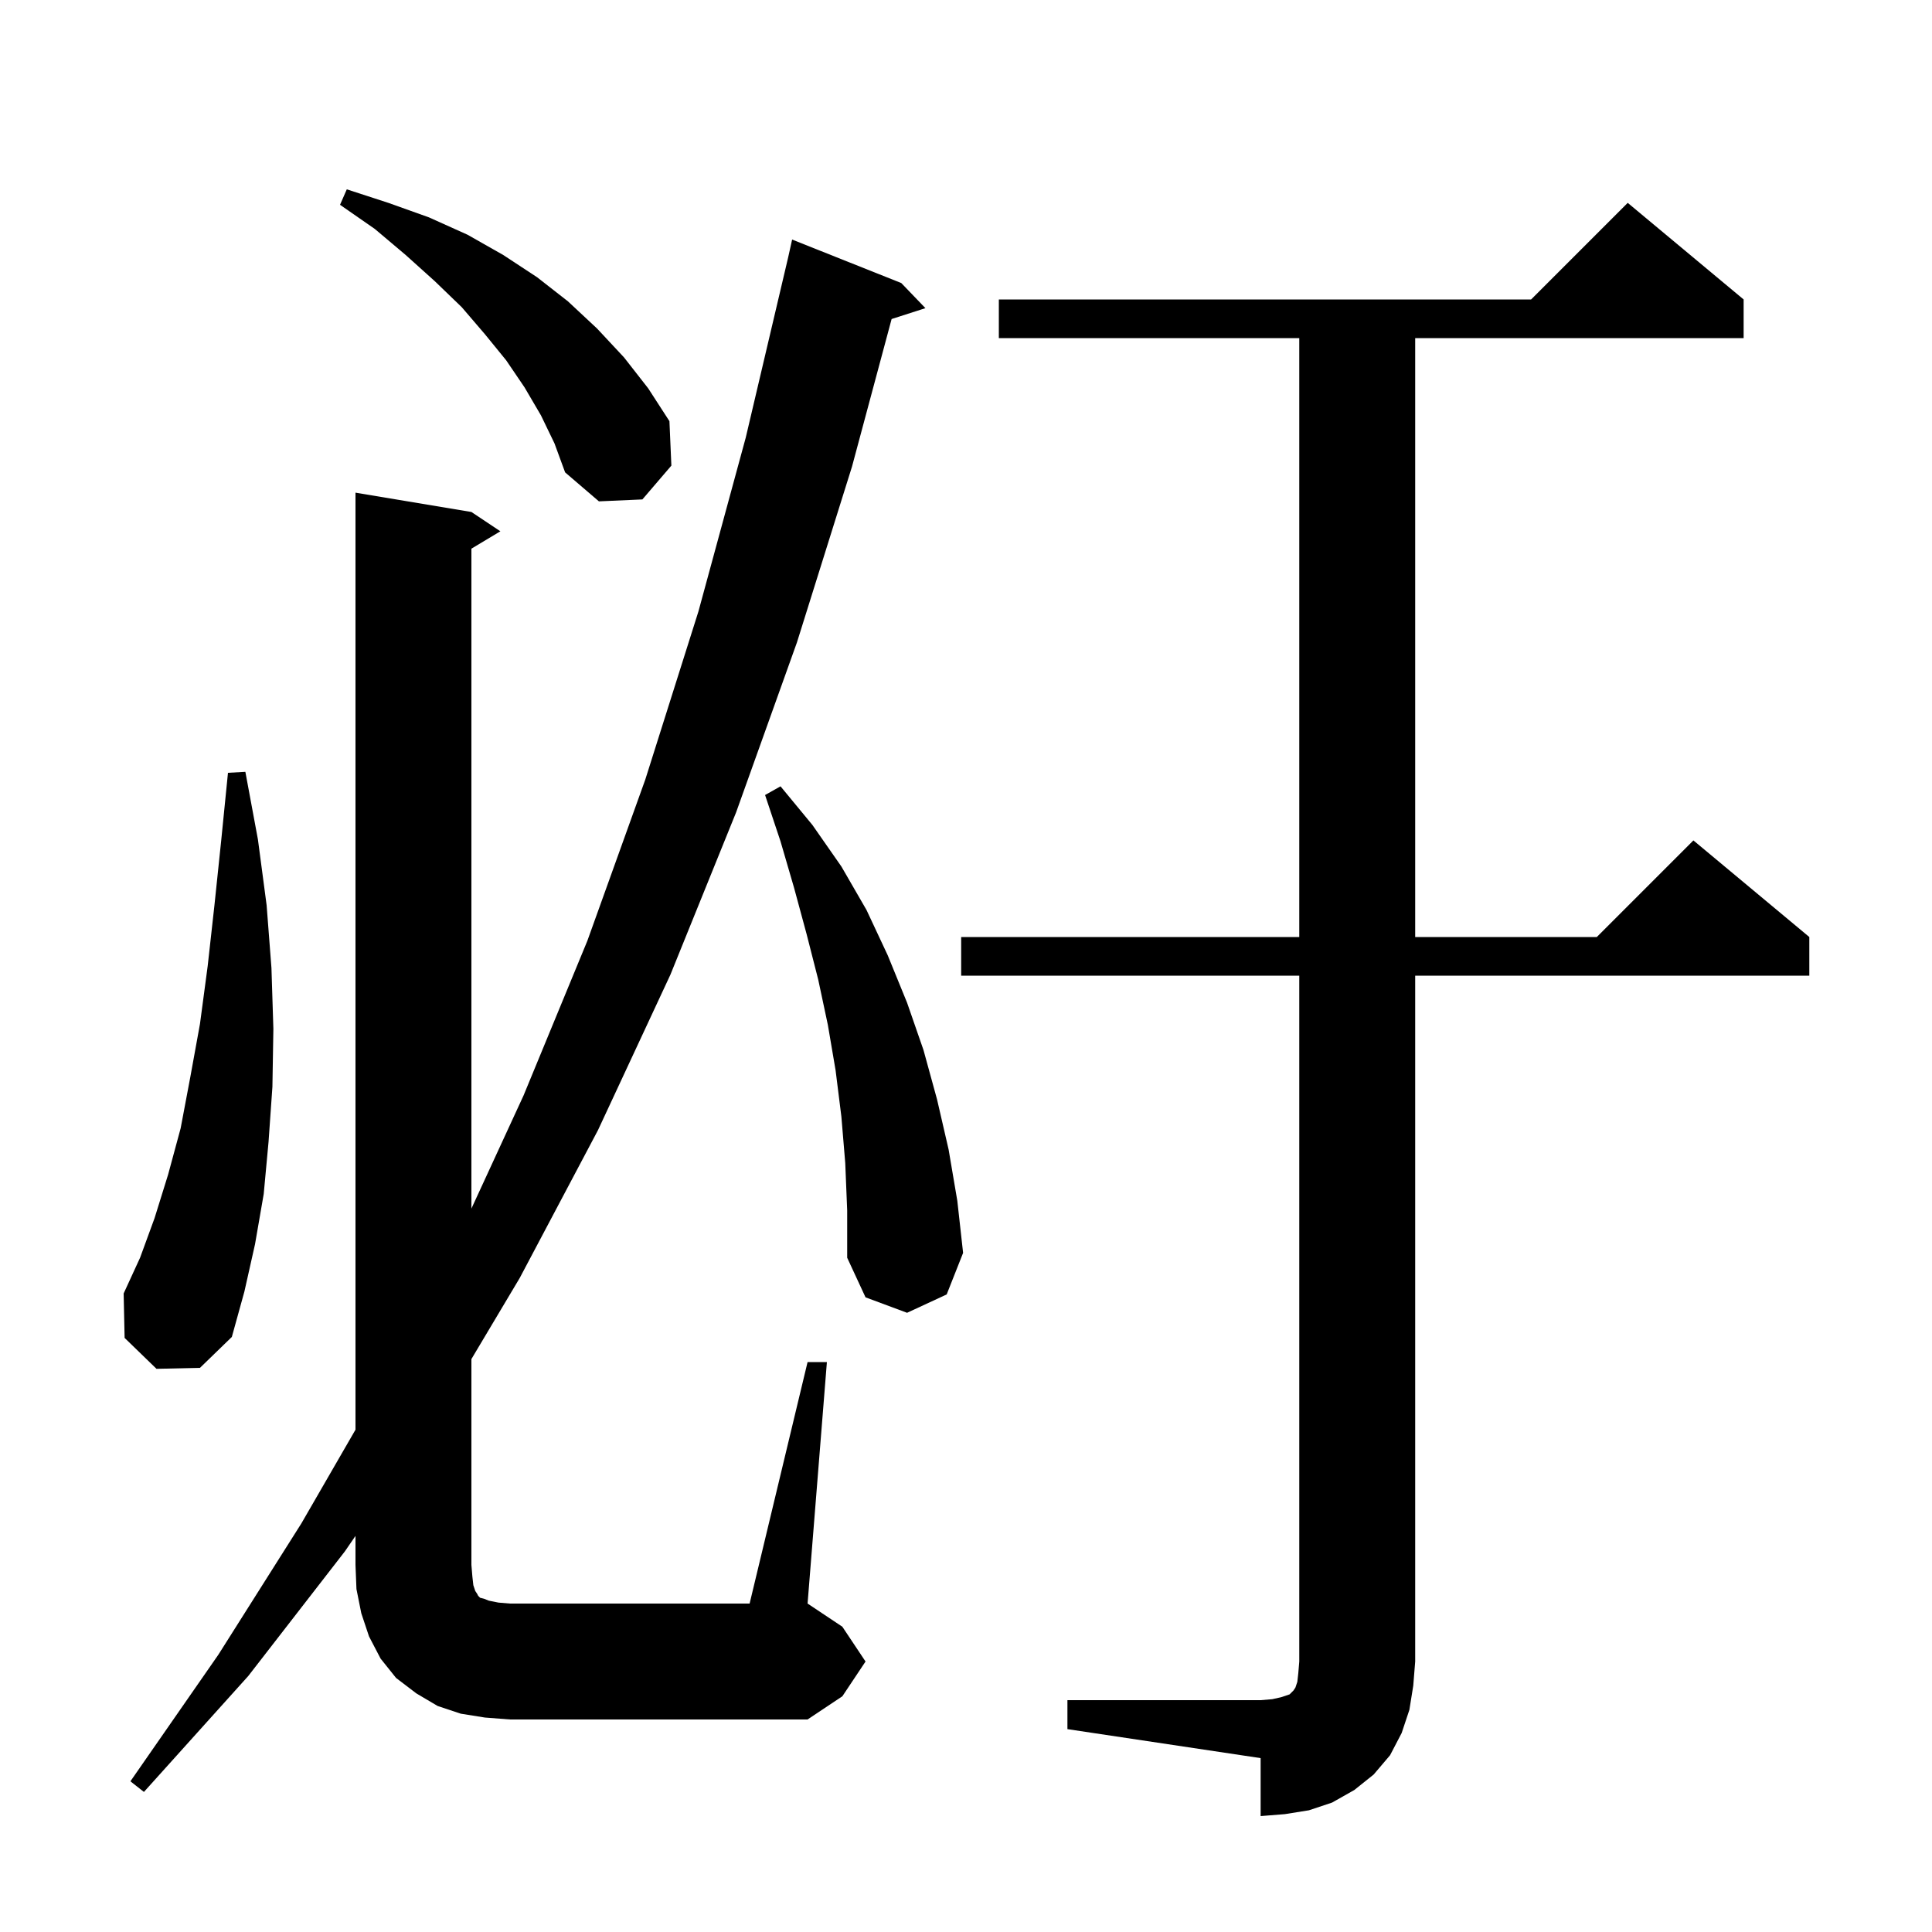 <svg xmlns="http://www.w3.org/2000/svg" xmlns:xlink="http://www.w3.org/1999/xlink" version="1.1" baseProfile="full" viewBox="0 0 200 200" width="200" height="200"><g fill="currentColor"><path d="M 110.5 176.0 L 130.5 176.0 L 131.7 175.9 L 132.6 175.7 L 133.5 175.4 L 133.9 175.0 L 134.1 174.7 L 134.3 174.1 L 134.4 173.2 L 134.5 172.0 L 134.5 101.0 L 99.5 101.0 L 99.5 97.0 L 134.5 97.0 L 134.5 35.0 L 103.4 35.0 L 103.4 31.0 L 158.5 31.0 L 168.5 21.0 L 180.5 31.0 L 180.5 35.0 L 146.5 35.0 L 146.5 97.0 L 165.3 97.0 L 175.3 87.0 L 187.3 97.0 L 187.3 101.0 L 146.5 101.0 L 146.5 172.0 L 146.3 174.5 L 145.9 177.0 L 145.1 179.4 L 143.9 181.7 L 142.2 183.7 L 140.2 185.3 L 137.9 186.6 L 135.5 187.4 L 133.0 187.8 L 130.5 188.0 L 130.5 182.0 L 110.5 179.0 Z M 50.2 177.8 L 47.7 177.4 L 45.3 176.6 L 43.1 175.3 L 41.0 173.7 L 39.4 171.7 L 38.2 169.4 L 37.4 167.0 L 36.9 164.5 L 36.8 162.0 L 36.8 158.997 L 35.7 160.6 L 25.7 173.5 L 14.9 185.5 L 13.5 184.4 L 22.6 171.3 L 31.2 157.7 L 36.8 148.002 L 36.8 51.0 L 48.8 53.0 L 51.8 55.0 L 48.8 56.8 L 48.8 125.113 L 54.2 113.4 L 60.8 97.4 L 66.8 80.7 L 72.3 63.3 L 77.2 45.3 L 81.6 26.6 L 82.0 24.8 L 93.3 29.3 L 95.8 31.9 L 92.3 33.025 L 88.2 48.3 L 82.5 66.5 L 76.2 84.1 L 69.4 100.9 L 61.9 117.0 L 53.8 132.3 L 48.8 140.691 L 48.8 162.0 L 48.9 163.2 L 49.0 164.1 L 49.2 164.7 L 49.4 165.0 L 49.5 165.2 L 49.7 165.4 L 50.1 165.5 L 50.6 165.7 L 51.6 165.9 L 52.8 166.0 L 77.6 166.0 L 83.6 141.0 L 85.6 141.0 L 83.6 166.0 L 87.2 168.4 L 89.6 172.0 L 87.2 175.6 L 83.6 178.0 L 52.8 178.0 Z M 16.2 141.7 L 12.9 138.5 L 12.8 133.9 L 14.5 130.2 L 16.0 126.1 L 17.4 121.6 L 18.7 116.8 L 19.7 111.5 L 20.7 106.0 L 21.5 100.0 L 22.2 93.7 L 22.9 87.0 L 23.6 80.0 L 25.4 79.9 L 26.7 86.9 L 27.6 93.7 L 28.1 100.2 L 28.3 106.5 L 28.2 112.5 L 27.8 118.2 L 27.3 123.6 L 26.4 128.8 L 25.3 133.7 L 24.0 138.4 L 20.7 141.6 Z M 87.5 120.4 L 87.1 115.6 L 86.5 110.8 L 85.7 106.1 L 84.7 101.4 L 83.5 96.7 L 82.2 91.9 L 80.8 87.1 L 79.2 82.3 L 80.8 81.4 L 84.1 85.4 L 87.1 89.7 L 89.7 94.2 L 91.9 98.9 L 93.9 103.8 L 95.6 108.7 L 97.0 113.8 L 98.2 119.0 L 99.1 124.3 L 99.7 129.7 L 98.0 134.0 L 93.9 135.9 L 89.6 134.3 L 87.7 130.2 L 87.7 125.3 Z M 56.0 43.0 L 54.3 40.1 L 52.4 37.3 L 50.2 34.6 L 47.8 31.8 L 45.0 29.1 L 42.0 26.4 L 38.8 23.7 L 35.2 21.2 L 35.9 19.6 L 40.2 21.0 L 44.4 22.5 L 48.4 24.3 L 52.1 26.4 L 55.6 28.7 L 58.8 31.2 L 61.8 34.0 L 64.6 37.0 L 67.1 40.2 L 69.3 43.6 L 69.5 48.2 L 66.5 51.7 L 62.0 51.9 L 58.5 48.9 L 57.4 45.9 Z "/></g></svg>
